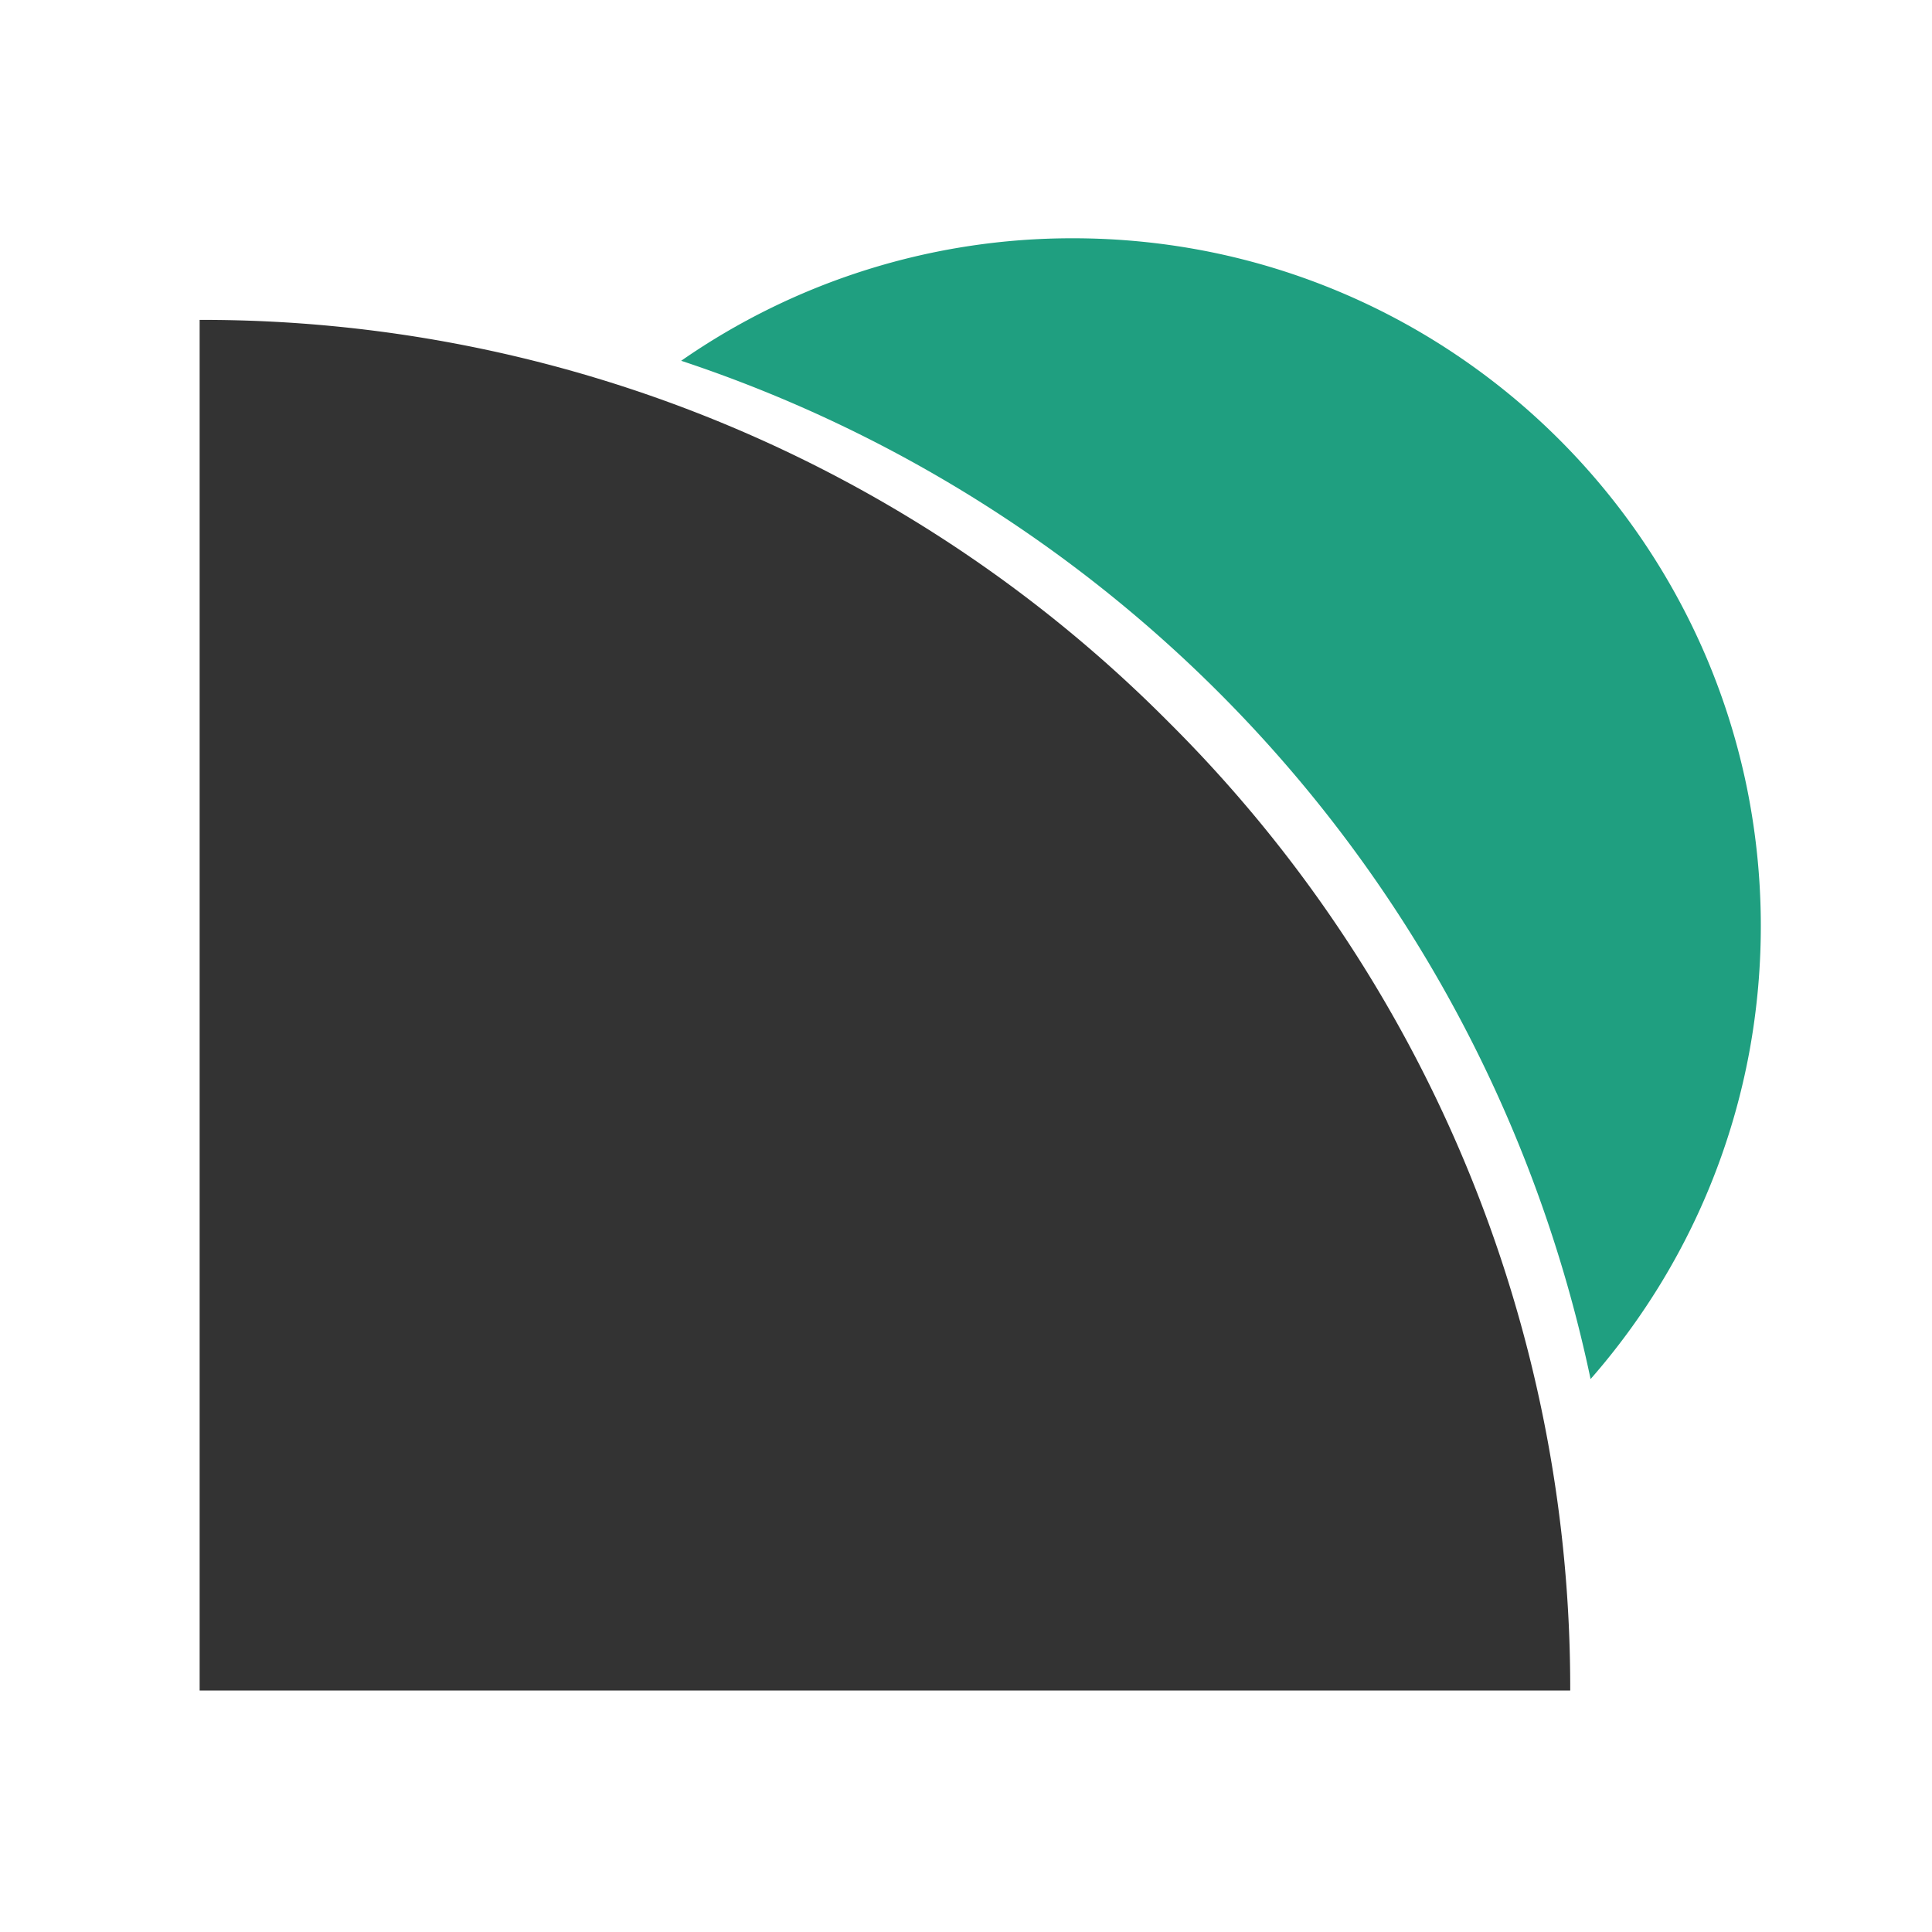 <svg xmlns="http://www.w3.org/2000/svg" width="300" height="300" viewBox="0 0 300 300"><rect x="0" y="0" width="300" height="300" fill="#333333" stroke="none"/><g transform="translate(22228 19326)"><path d="M300,300H0V0H300V300ZM31,49.672V262.5H243.822a211.386,211.386,0,0,0-62.405-150.419A211.38,211.38,0,0,0,31,49.672Z" transform="translate(-22228 -19326)" fill="#fff"/><path d="M141.211,177.138A212.7,212.7,0,0,0,0,19.021,106.281,106.281,0,0,1,60.851,0,107.686,107.686,0,0,1,82.374,2.169a106.242,106.242,0,0,1,38.187,16.069,107.107,107.107,0,0,1,38.693,46.988,106.213,106.213,0,0,1,6.223,20.046,107.888,107.888,0,0,1,.354,41.239,106.113,106.113,0,0,1-13.545,35.5,107.346,107.346,0,0,1-11.074,15.129Z" transform="translate(-22122.227 -19289)" fill="#1f9f80"/></g></svg>